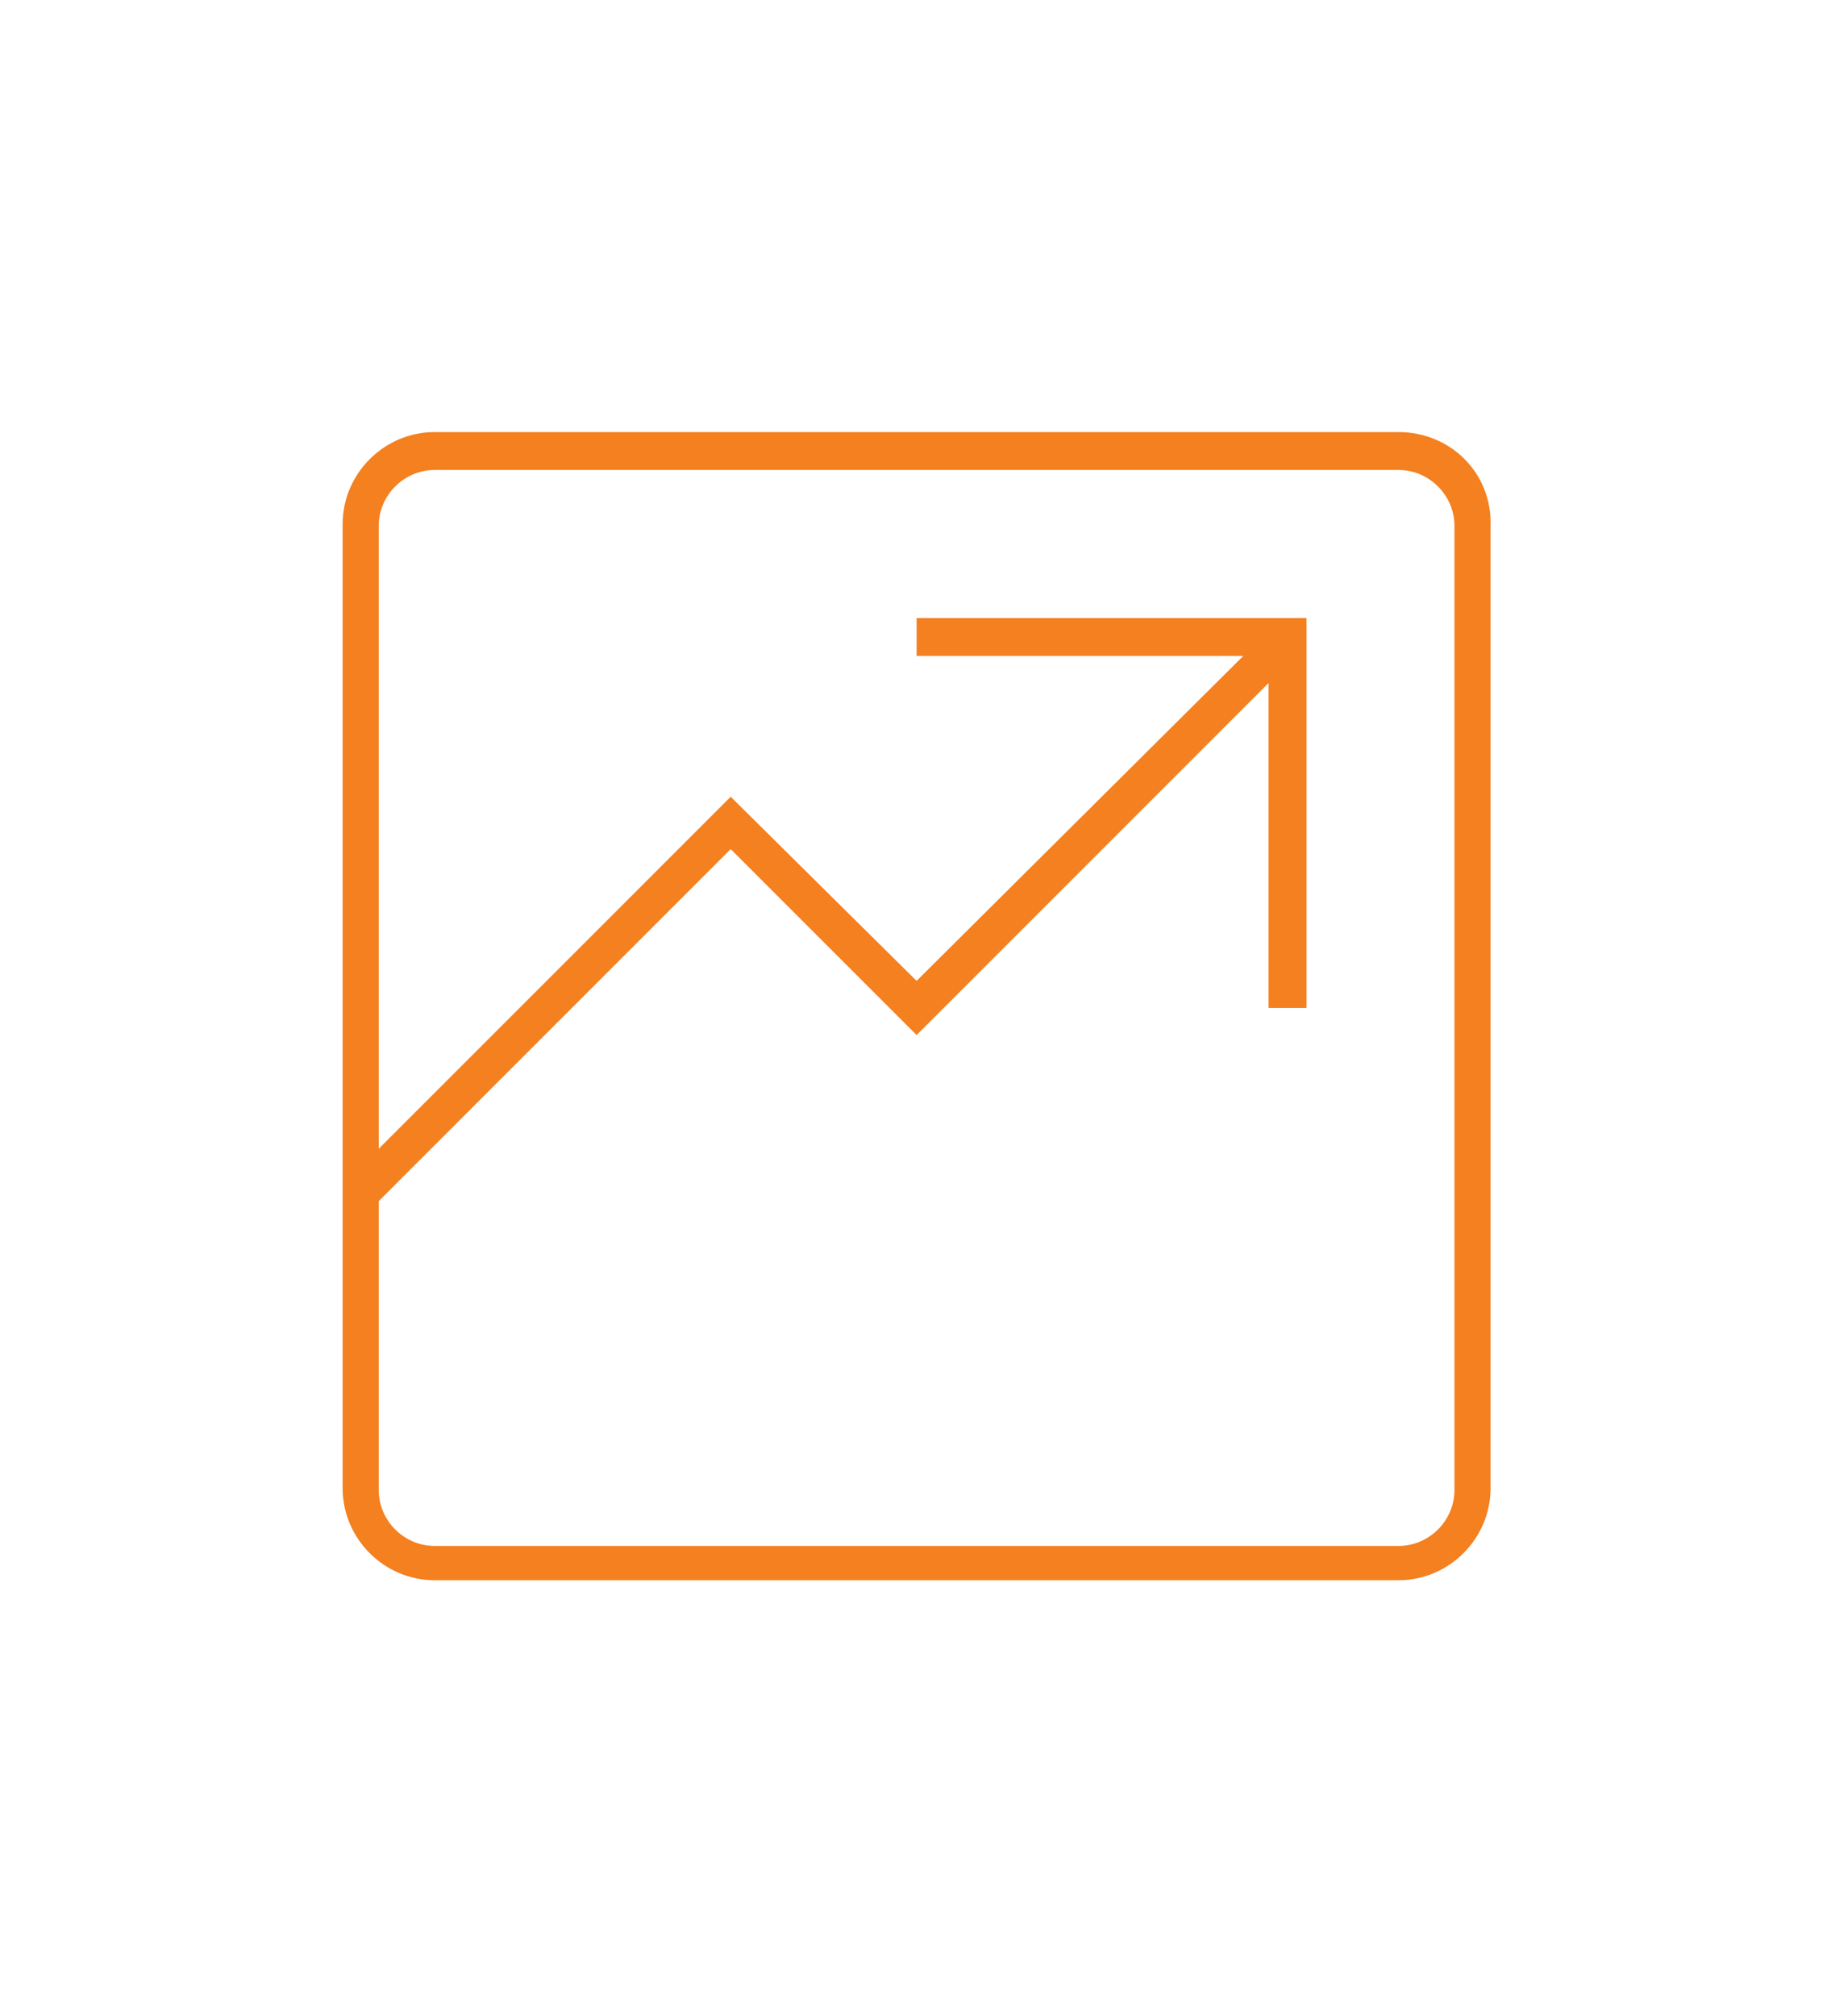 <svg xmlns="http://www.w3.org/2000/svg" width="61" height="67" viewBox="0 0 61 67" fill="none"><path d="M46.49 14.36H14.45C12.77 14.36 11.39 15.74 11.39 17.42V49.46C11.39 51.14 12.77 52.52 14.45 52.52H46.49C48.17 52.52 49.55 51.14 49.55 49.46V17.48C49.61 15.74 48.23 14.36 46.49 14.36ZM48.35 49.52C48.35 50.54 47.51 51.38 46.49 51.38H14.45C13.43 51.38 12.59 50.54 12.59 49.52V39.92L24.29 28.22L30.47 34.4L42.17 22.7V33.5H43.43V20.54H30.47V21.8H41.33L30.47 32.6L24.29 26.48L12.59 38.18V17.48C12.59 16.46 13.43 15.62 14.45 15.62H46.49C47.51 15.62 48.35 16.46 48.35 17.48V49.52Z" fill="#F48020"></path></svg>